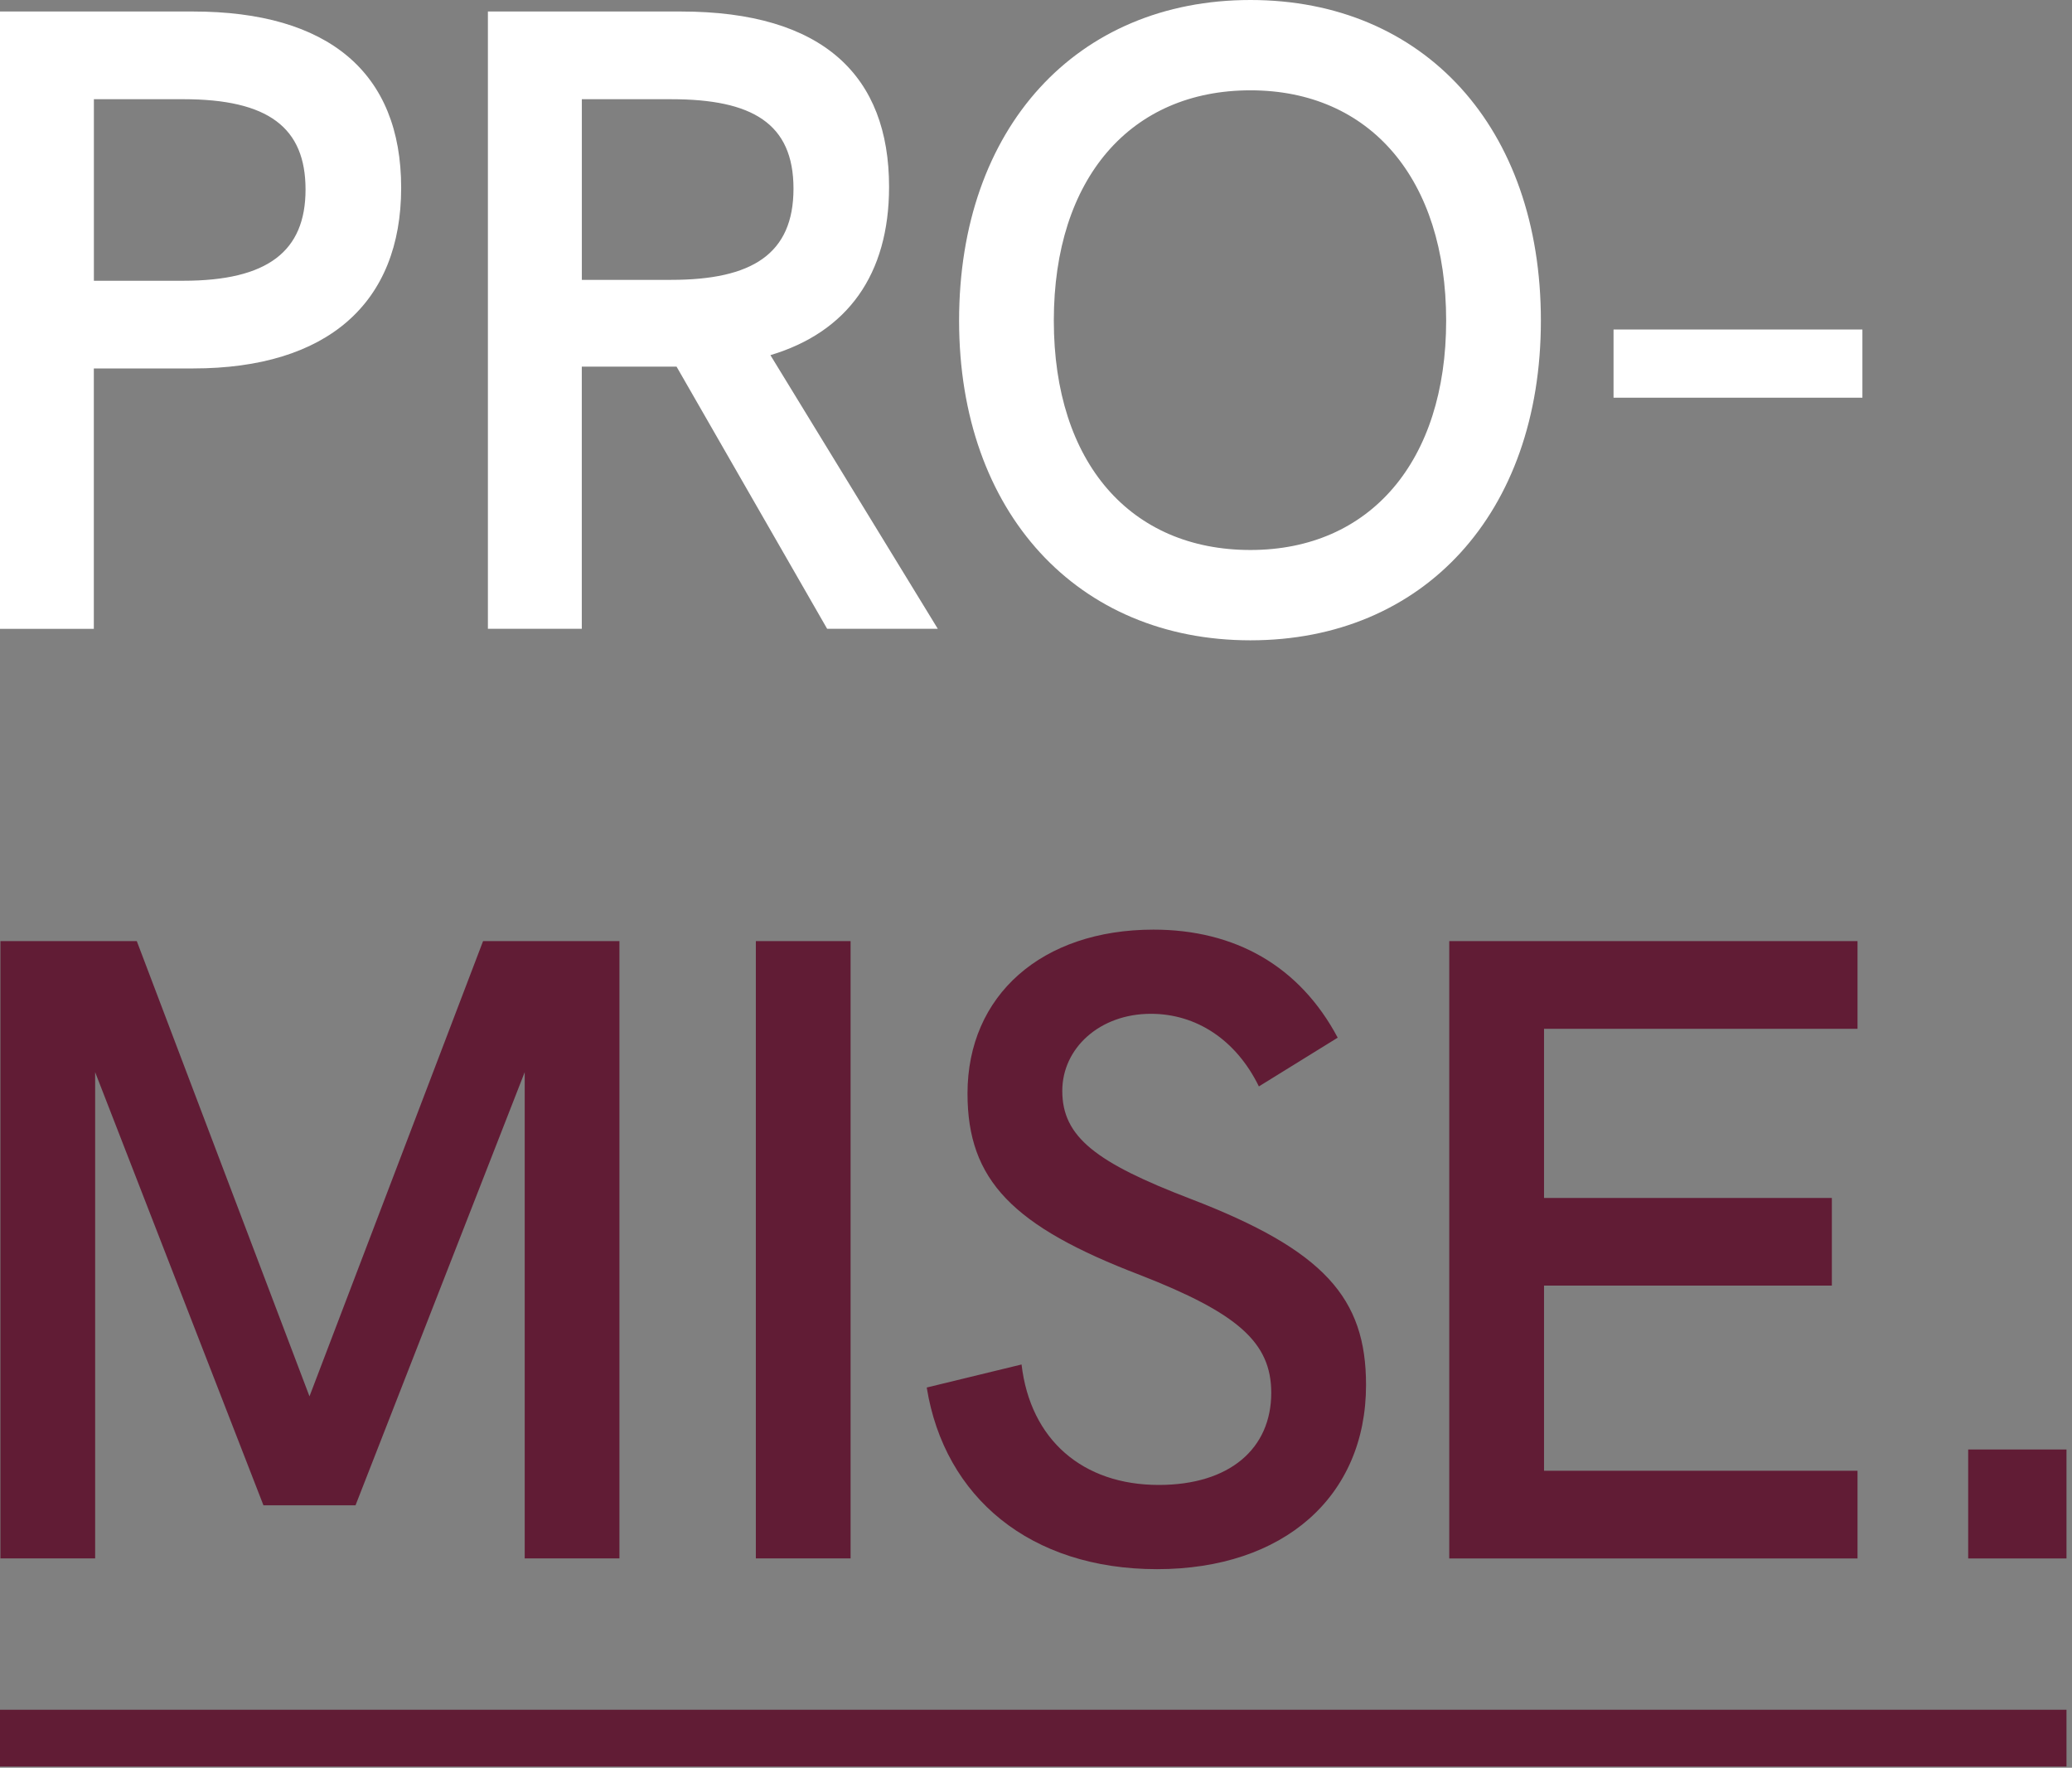 <?xml version="1.0" encoding="UTF-8"?> <svg xmlns="http://www.w3.org/2000/svg" width="245" height="209" fill="none"><rect width="100%" height="100%" fill="#808080" stroke="none"/><path d="M73.244 111.268v72.982H62.043v-57.486l-20.004 51.208H31.15L11.25 126.764v57.486H.05v-72.982h16.124l20.42 53.825 20.526-53.825h16.124ZM89.375 111.268h11.201v72.982H89.375v-72.982ZM109.583 164.048l11.208-2.722c1.044 8.901 7.223 14.241 16.23 14.241 8.379 0 13.296-4.296 13.296-10.891 0-5.967-3.978-9.424-15.497-13.924-15.08-5.762-20.419-11.208-20.419-21.464 0-11.624 8.795-19.376 21.992-19.376 9.635 0 17.275 4.296 21.781 12.774l-9.318 5.763c-2.722-5.551-7.434-8.585-12.774-8.585-6.073 0-10.474 4.084-10.474 9.113 0 5.445 3.978 8.479 15.186 12.774 15.814 6.073 20.731 11.73 20.731 21.993 0 13.196-9.741 21.781-24.715 21.781-14.975 0-25.132-8.479-27.227-21.464v-.013ZM171.365 111.268h48.274v10.368h-37.067v19.997h34.033v10.368h-34.033v21.887h37.067v10.369h-48.274v-72.989ZM232.724 171.377h11.624v12.88h-11.624v-12.88Z" fill="#611C35"></path><path d="M0 1.361h22.825c16.02 0 24.61 7.223 24.61 20.837 0 13.613-8.69 21.364-24.61 21.364h-11.73V74.35H0V1.361Zm21.675 31.833c9.946 0 14.453-3.456 14.453-10.785 0-7.329-4.401-10.68-14.453-10.68H11.102v21.465h10.573ZM97.804 74.344 80 43.351H68.793v30.993H57.691V1.361h22.826c16.858 0 24.609 7.646 24.609 20.73 0 10.37-4.923 17.176-14.03 19.899l19.792 32.354h-13.09.006ZM79.373 33.088c9.53 0 14.452-3.04 14.452-10.785S88.902 11.73 79.373 11.73H68.799v21.364h10.574v-.006ZM113.406 37.906C113.406 15.08 127.33 0 147.855 0c20.526 0 34.344 15.08 34.344 37.906 0 22.825-13.924 37.8-34.344 37.8-20.419 0-34.449-15.08-34.449-37.8Zm57.592 0c0-16.753-9.007-27.227-23.143-27.227-14.135 0-23.248 10.369-23.248 27.227s9.113 27.12 23.248 27.12c14.136 0 23.143-10.474 23.143-27.12ZM190.79 38.956h29.427v8.062H190.79v-8.062Z" fill="#fff"></path><path d="M244.348 202.147H0v6.713h244.348v-6.713Z" fill="#611C35"></path></svg> 